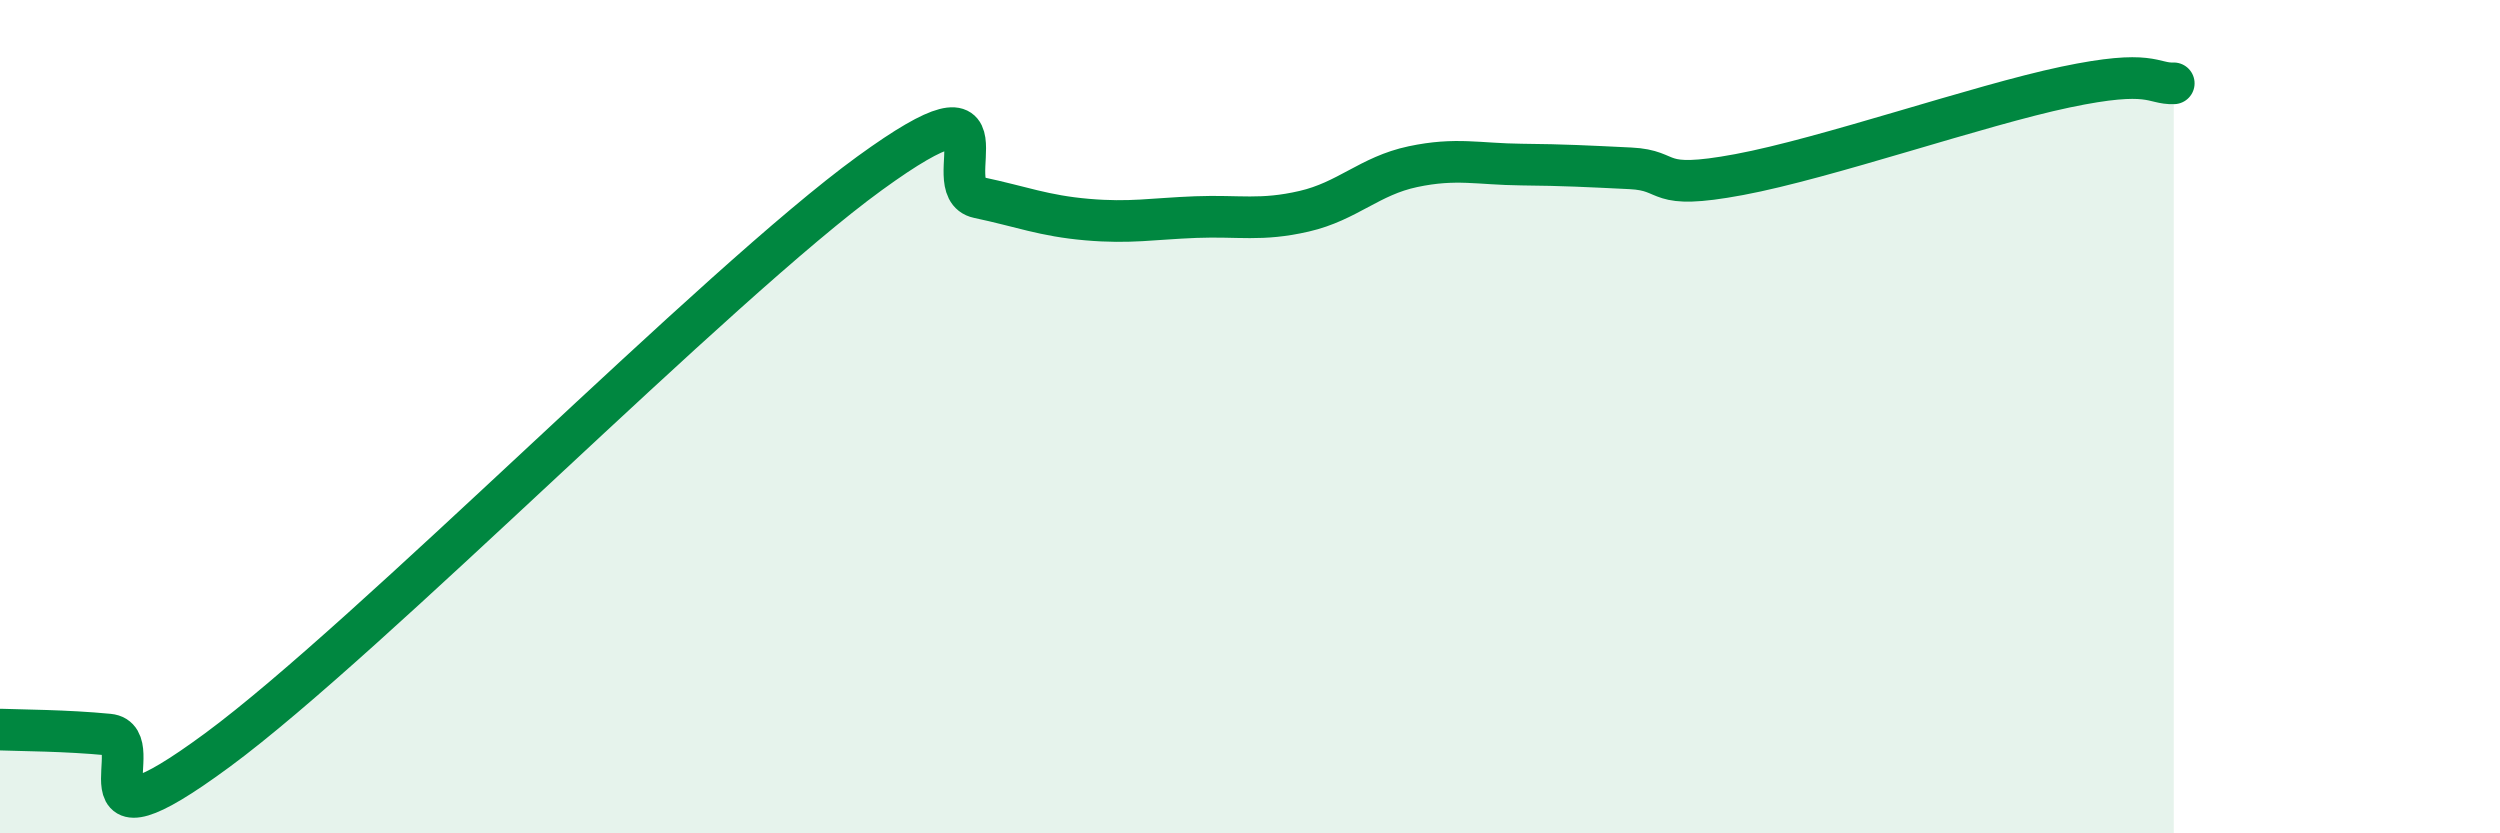
    <svg width="60" height="20" viewBox="0 0 60 20" xmlns="http://www.w3.org/2000/svg">
      <path
        d="M 0,17.51 C 0.52,17.53 1.57,17.53 2.61,17.63 C 3.65,17.73 1.57,20.69 5.22,18 C 8.87,15.31 17.22,6.81 20.87,4.16 C 24.52,1.51 22.44,4.52 23.48,4.74 C 24.52,4.96 25.05,5.18 26.09,5.27 C 27.13,5.36 27.66,5.25 28.7,5.21 C 29.74,5.17 30.26,5.31 31.3,5.07 C 32.34,4.83 32.87,4.22 33.91,4 C 34.95,3.78 35.48,3.94 36.52,3.95 C 37.56,3.96 38.09,3.99 39.13,4.04 C 40.17,4.09 39.65,4.58 41.74,4.19 C 43.83,3.8 47.48,2.53 49.57,2.09 C 51.66,1.65 51.65,2.02 52.17,2L52.17 20L0 20Z"
        fill="#008740"
        opacity="0.1"
        stroke-linecap="round"
        stroke-linejoin="round"
      />
      <path
        d="M 0,17.51 C 0.52,17.53 1.57,17.53 2.61,17.63 C 3.65,17.73 1.57,20.69 5.22,18 C 8.87,15.31 17.22,6.81 20.87,4.16 C 24.52,1.51 22.44,4.52 23.48,4.74 C 24.52,4.96 25.05,5.18 26.09,5.27 C 27.13,5.36 27.66,5.25 28.7,5.21 C 29.74,5.17 30.26,5.31 31.3,5.07 C 32.34,4.83 32.87,4.22 33.91,4 C 34.95,3.78 35.48,3.94 36.52,3.95 C 37.56,3.96 38.09,3.99 39.13,4.04 C 40.17,4.09 39.65,4.58 41.74,4.19 C 43.83,3.8 47.48,2.53 49.57,2.09 C 51.66,1.65 51.65,2.02 52.17,2"
        stroke="#008740"
        stroke-width="1"
        fill="none"
        stroke-linecap="round"
        stroke-linejoin="round"
      />
    </svg>
  